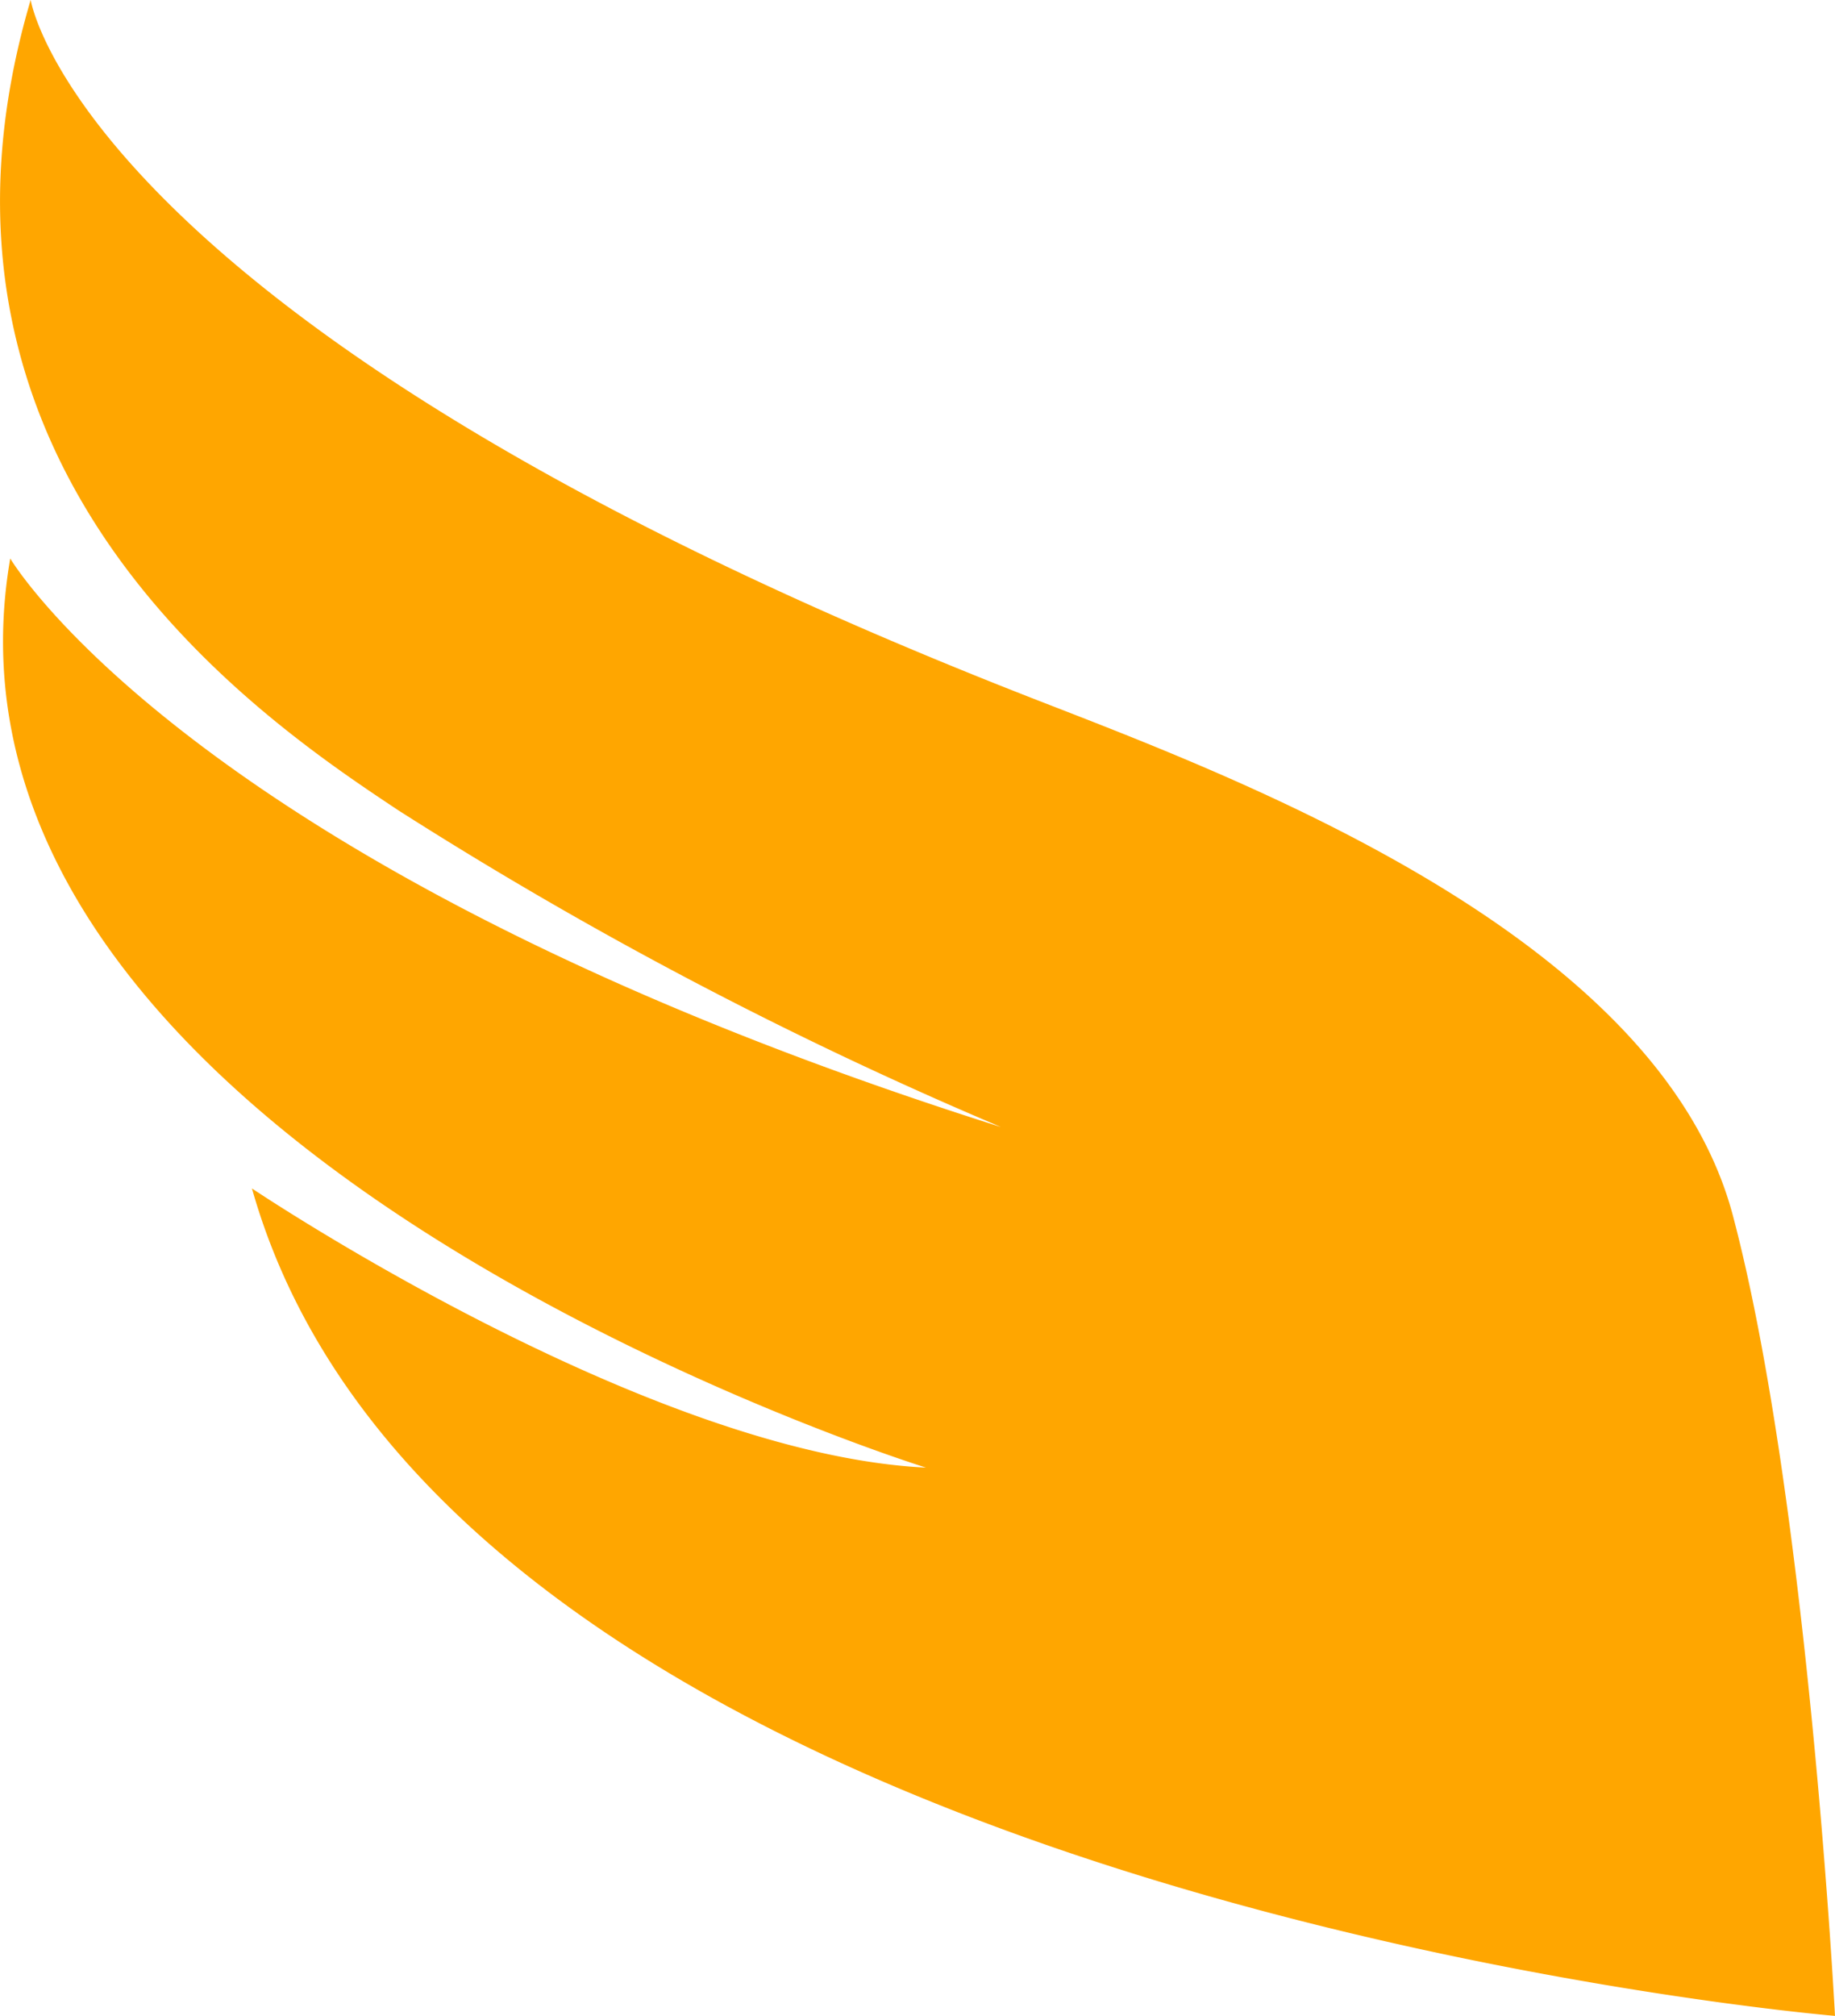 <svg xmlns="http://www.w3.org/2000/svg" width="47.132" height="51.767" viewBox="0 0 47.132 51.767"><defs><style>.a{fill:#ffa600;}</style></defs><path class="a" d="M90.613,109.964s-35.5-2.973-40.661-21.249c0,0,10.143,6.821,17.314,7.17,0,0-26.146-8.132-23.522-23.347,0,0,4.722,8.045,25.446,14.6a104.407,104.407,0,0,1-15.477-8.132c-3.4-2.259-13.029-8.657-9.444-20.812,0,0,1.312,8.395,25.708,17.926,5.129,2,16.09,6.034,18.013,13.291S90.613,109.964,90.613,109.964Z" transform="translate(-43.481 -58.197)"/></svg>